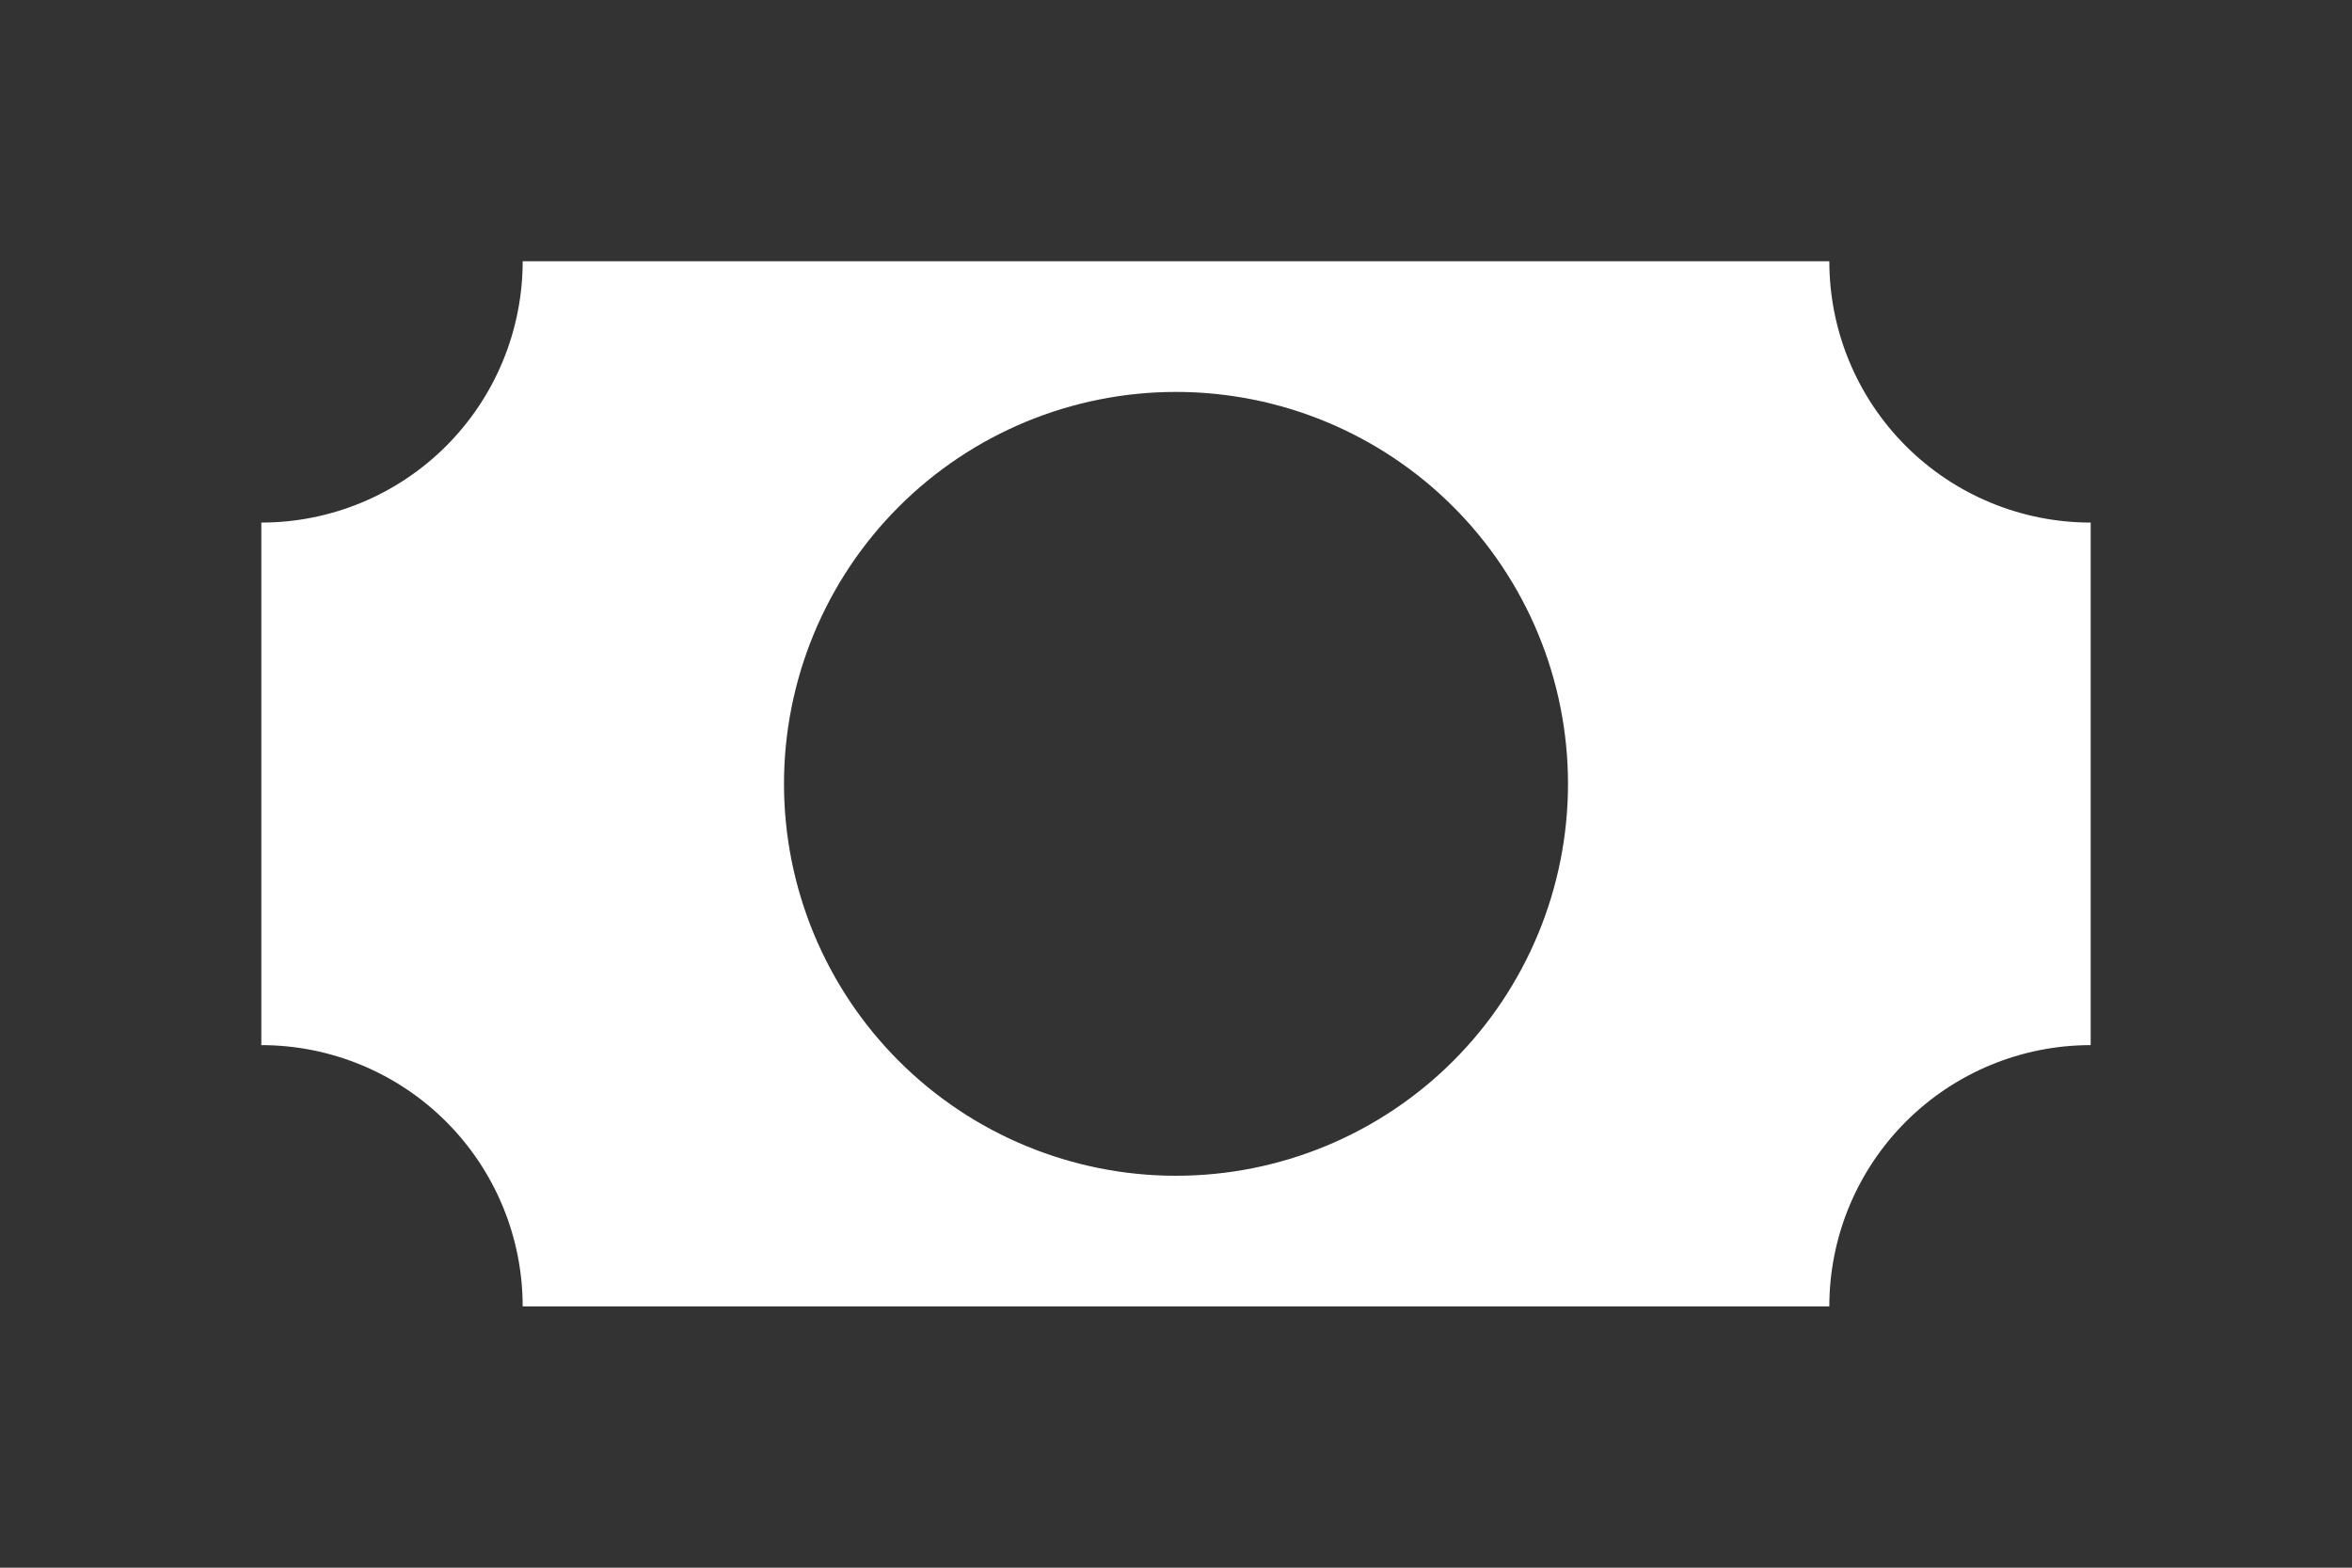 <svg xmlns="http://www.w3.org/2000/svg" width="75" height="50" viewBox="0 0 75 50" fill="none">
<path d="M0 0H75V50H0V0ZM37.5 12.5C40.815 12.5 43.995 13.817 46.339 16.161C48.683 18.505 50 21.685 50 25C50 28.315 48.683 31.495 46.339 33.839C43.995 36.183 40.815 37.5 37.5 37.5C34.185 37.5 31.005 36.183 28.661 33.839C26.317 31.495 25 28.315 25 25C25 21.685 26.317 18.505 28.661 16.161C31.005 13.817 34.185 12.5 37.5 12.5ZM16.667 8.333C16.667 10.543 15.789 12.663 14.226 14.226C12.663 15.789 10.543 16.667 8.333 16.667V33.333C10.543 33.333 12.663 34.211 14.226 35.774C15.789 37.337 16.667 39.456 16.667 41.667H58.333C58.333 39.456 59.211 37.337 60.774 35.774C62.337 34.211 64.457 33.333 66.667 33.333V16.667C64.457 16.667 62.337 15.789 60.774 14.226C59.211 12.663 58.333 10.543 58.333 8.333H16.667Z" fill="#333333"/>
</svg>
